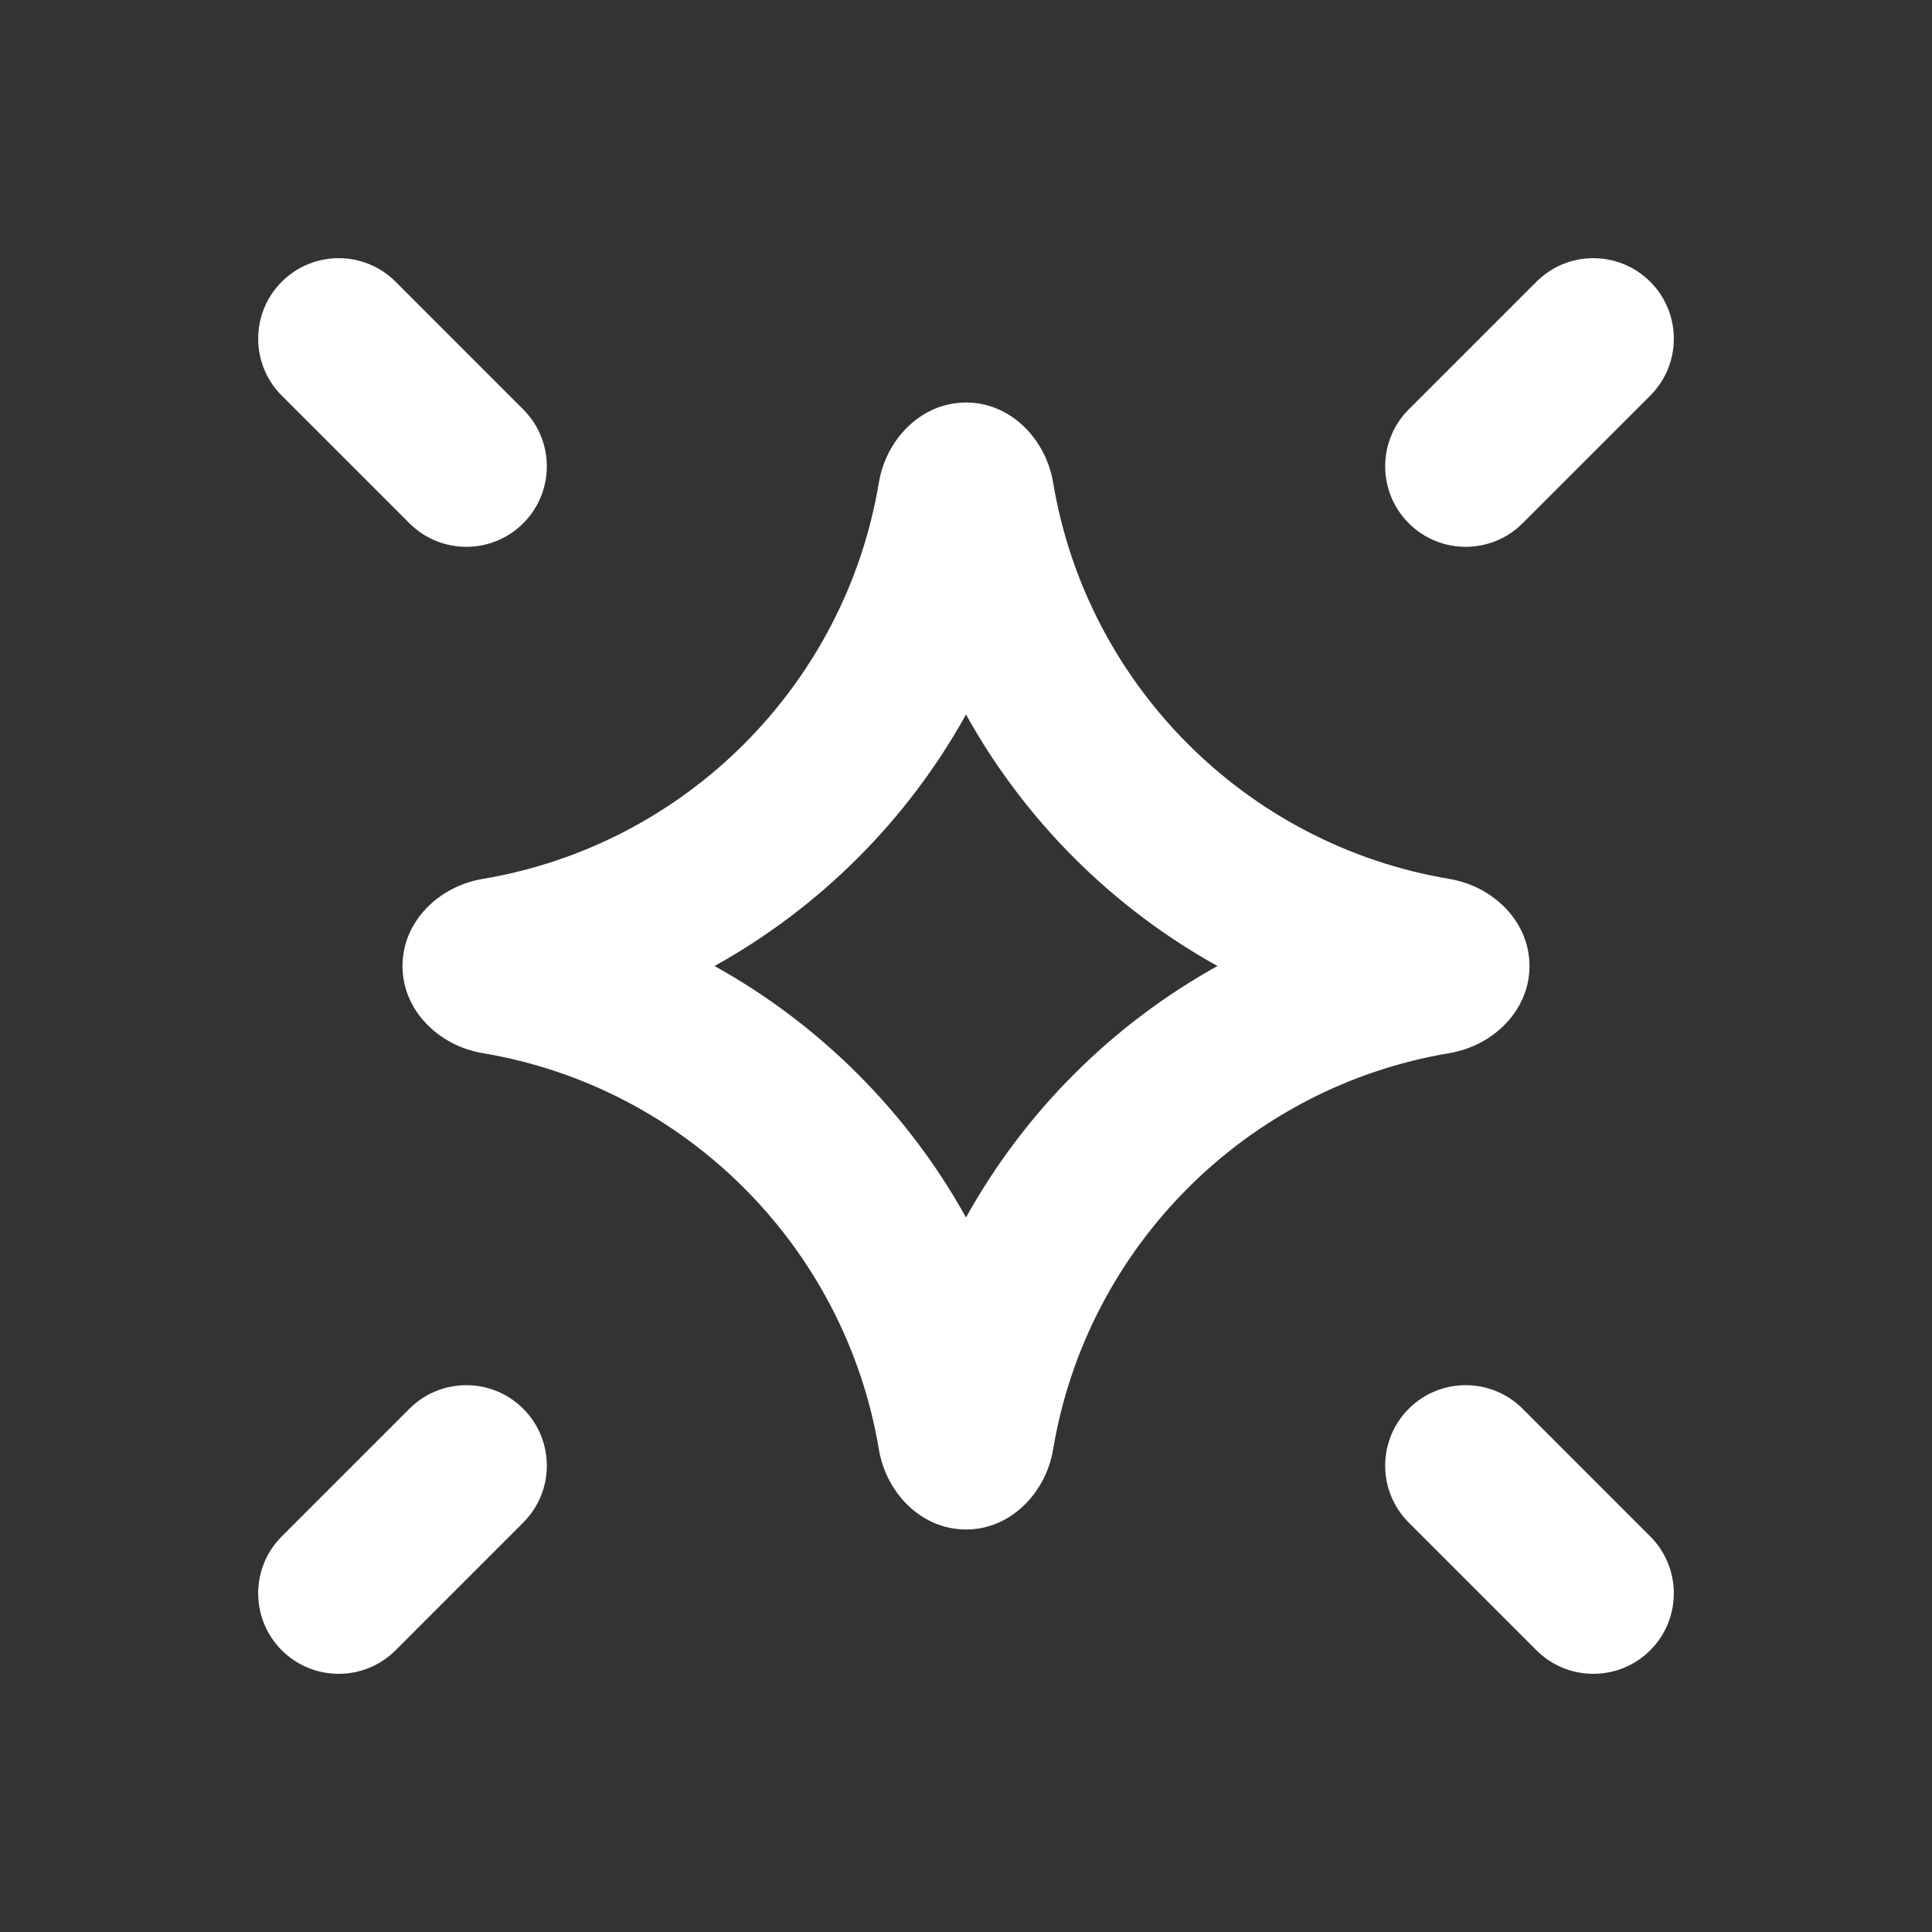 <svg width="48" height="48" viewBox="0 0 48 48" fill="none" xmlns="http://www.w3.org/2000/svg">
<rect x="0" y="0" width="48" height="48" fill="#333333" stroke="none"/>
<path fill-rule="evenodd" clip-rule="evenodd" d="M13 13C12.219 13.781 10.953 13.781 10.172 13L7 9.829C6.219 9.048 6.219 7.781 7 7C7.781 6.219 9.048 6.219 9.829 7L13 10.172C13.781 10.953 13.781 12.219 13 13ZM10 24C10 22.895 10.902 22.018 11.992 21.836C17.023 20.995 20.995 17.024 21.835 11.992C22.017 10.902 22.895 10 24 10C25.105 10 25.983 10.902 26.165 11.992C27.005 17.024 30.977 20.995 36.008 21.836C37.098 22.018 38 22.895 38 24C38 25.105 37.098 25.983 36.008 26.165C30.977 27.005 27.005 30.977 26.165 36.008C25.983 37.098 25.105 38 24 38C22.895 38 22.017 37.098 21.835 36.008C20.995 30.977 17.023 27.005 11.992 26.165C10.902 25.983 10 25.105 10 24ZM17.752 24C20.374 25.455 22.545 27.626 24 30.248C25.455 27.626 27.626 25.455 30.248 24C27.626 22.545 25.455 20.375 24 17.752C22.545 20.375 20.374 22.545 17.752 24ZM7 41C7.781 41.781 9.048 41.781 9.829 41L13 37.828C13.781 37.047 13.781 35.781 13 35C12.219 34.219 10.953 34.219 10.172 35L7 38.172C6.219 38.953 6.219 40.219 7 41ZM35 35C35.781 34.219 37.048 34.219 37.829 35L41 38.172C41.781 38.953 41.781 40.219 41 41C40.219 41.781 38.953 41.781 38.172 41L35 37.828C34.219 37.047 34.219 35.781 35 35ZM41 7C40.219 6.219 38.953 6.219 38.172 7L35 10.172C34.219 10.953 34.219 12.219 35 13C35.781 13.781 37.048 13.781 37.829 13L41 9.829C41.781 9.048 41.781 7.781 41 7Z" fill="white"/>
</svg>

